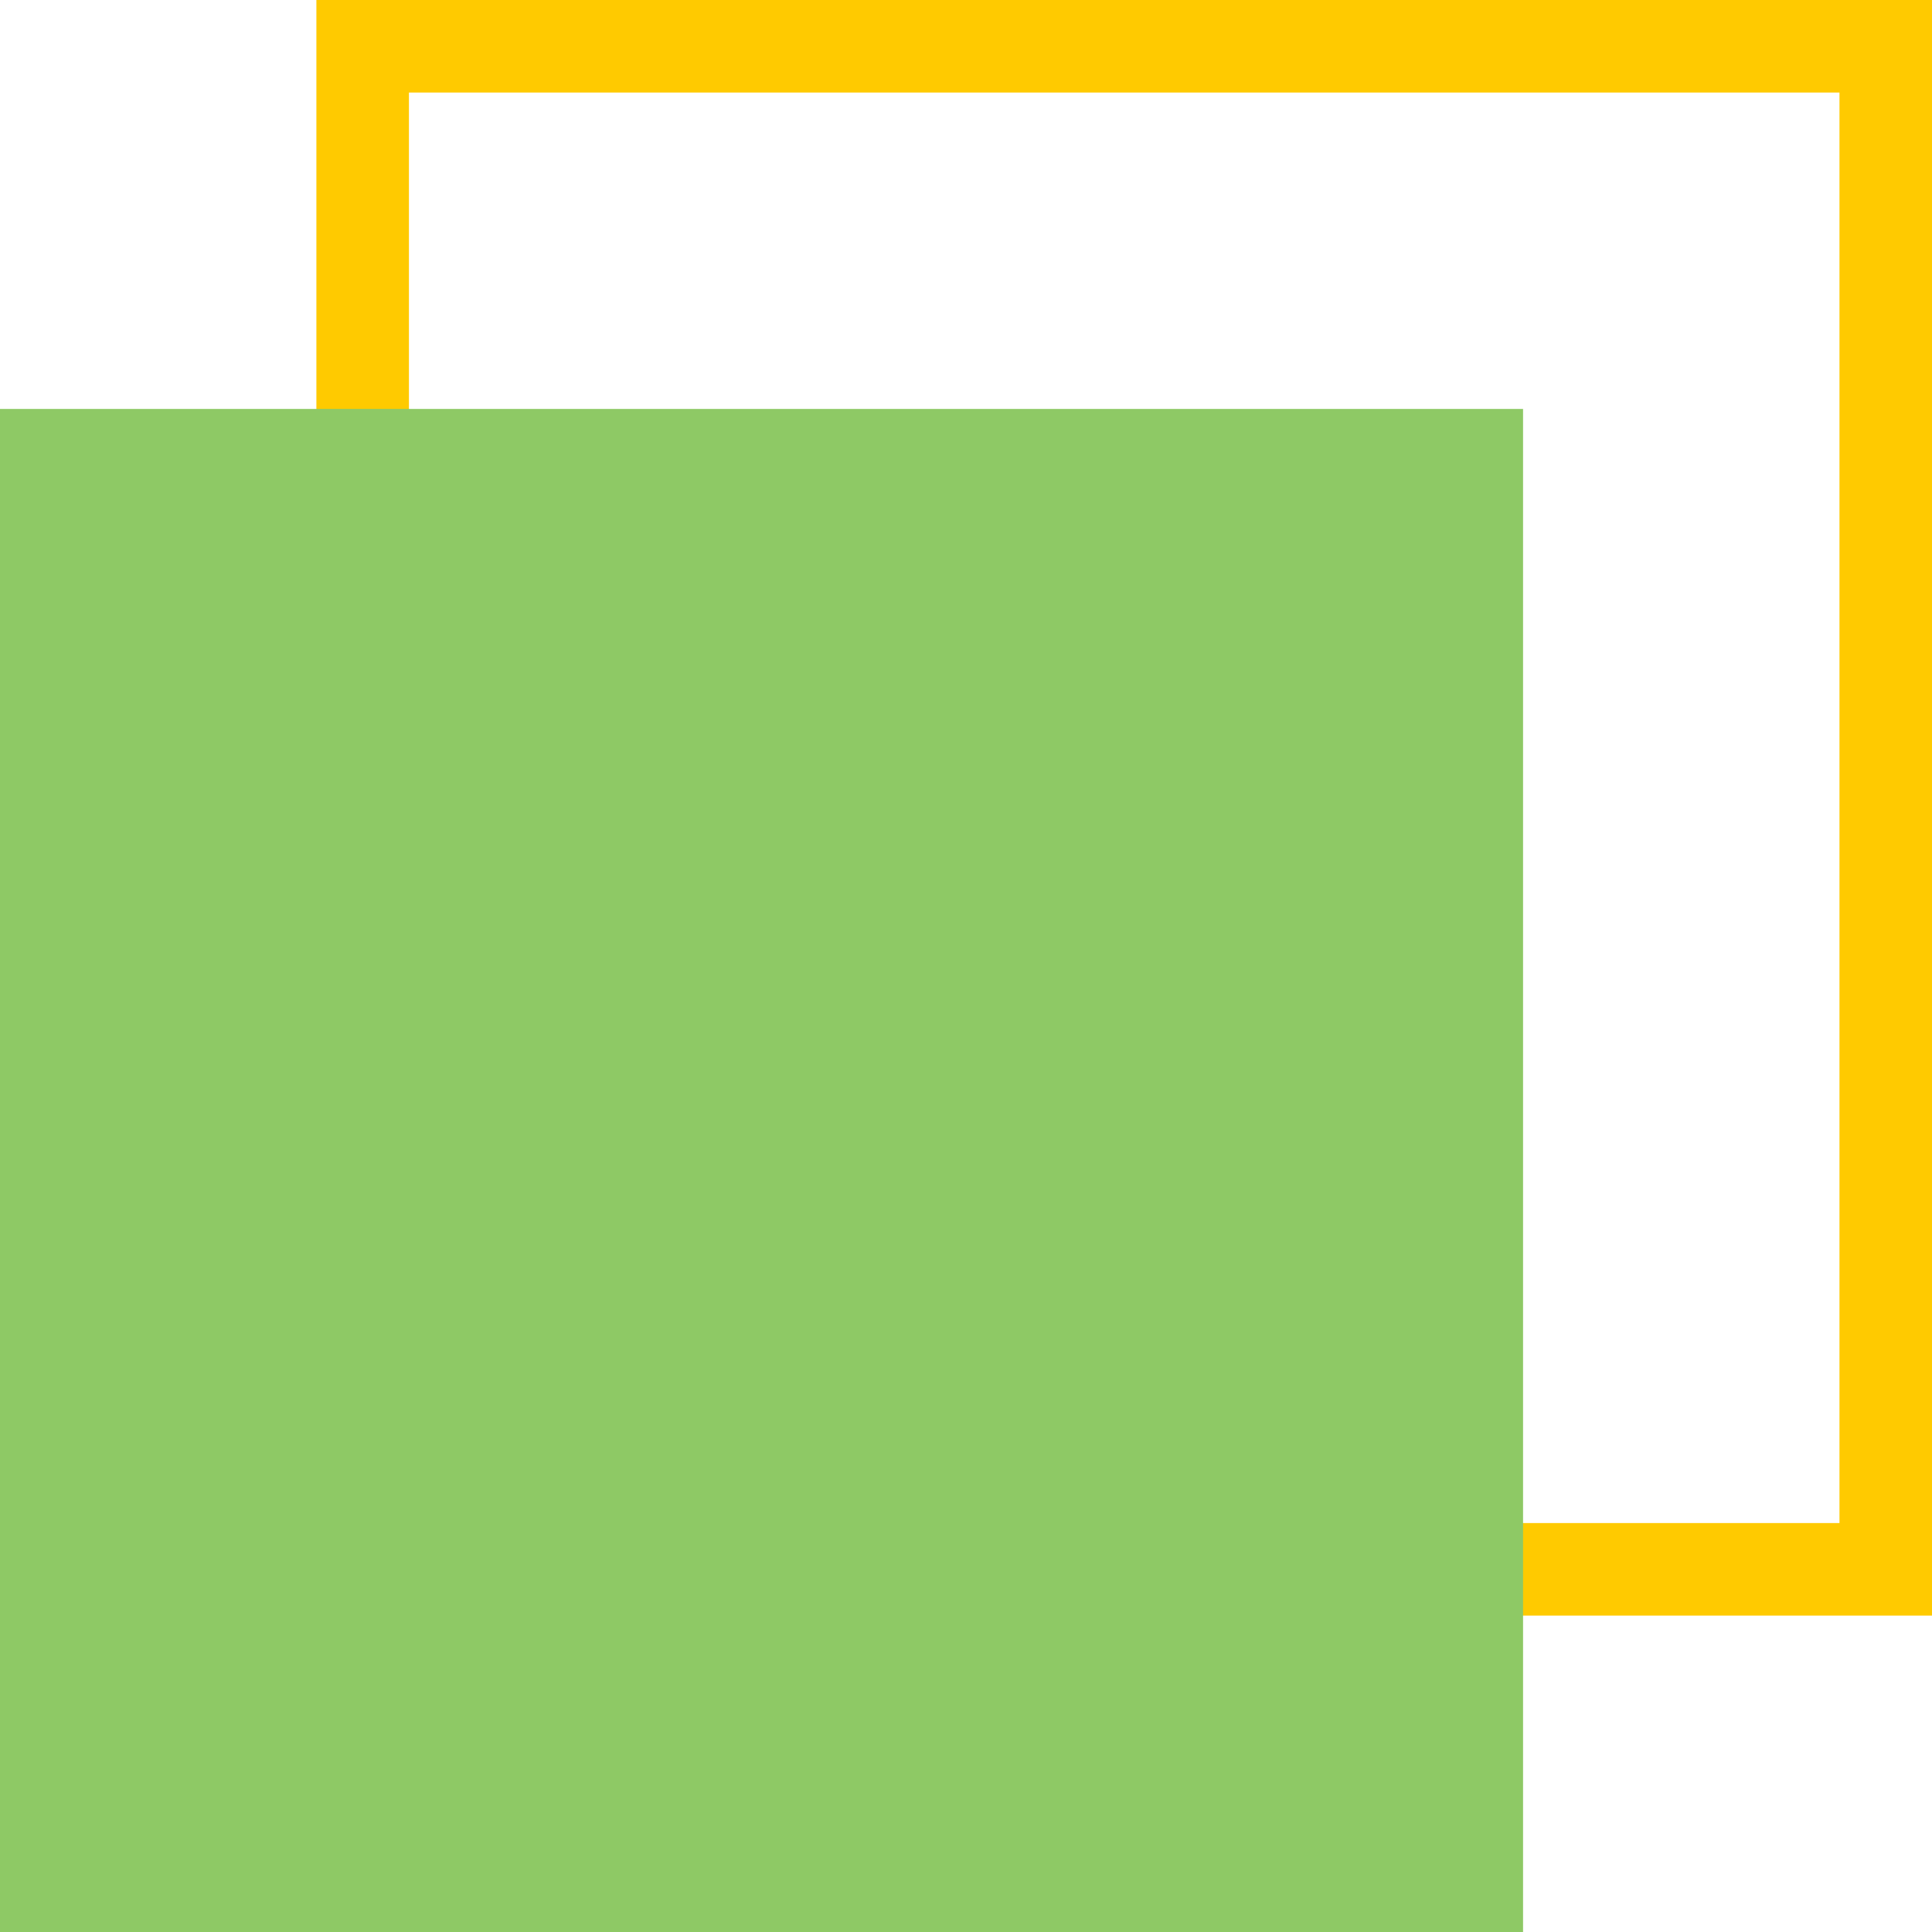 <svg xmlns="http://www.w3.org/2000/svg" viewBox="0 0 252.282 252.282" width="100%" style="vertical-align: middle; max-width: 100%; width: 100%;"><g><g><path d="M252.282,210.966H41.315V0H252.282ZM53.4,198.882H240.2V12.084H53.4Z" fill="rgb(255,202,0)"></path><rect y="53.4" width="198.882" height="198.882" fill="#8ec965"></rect></g></g></svg>